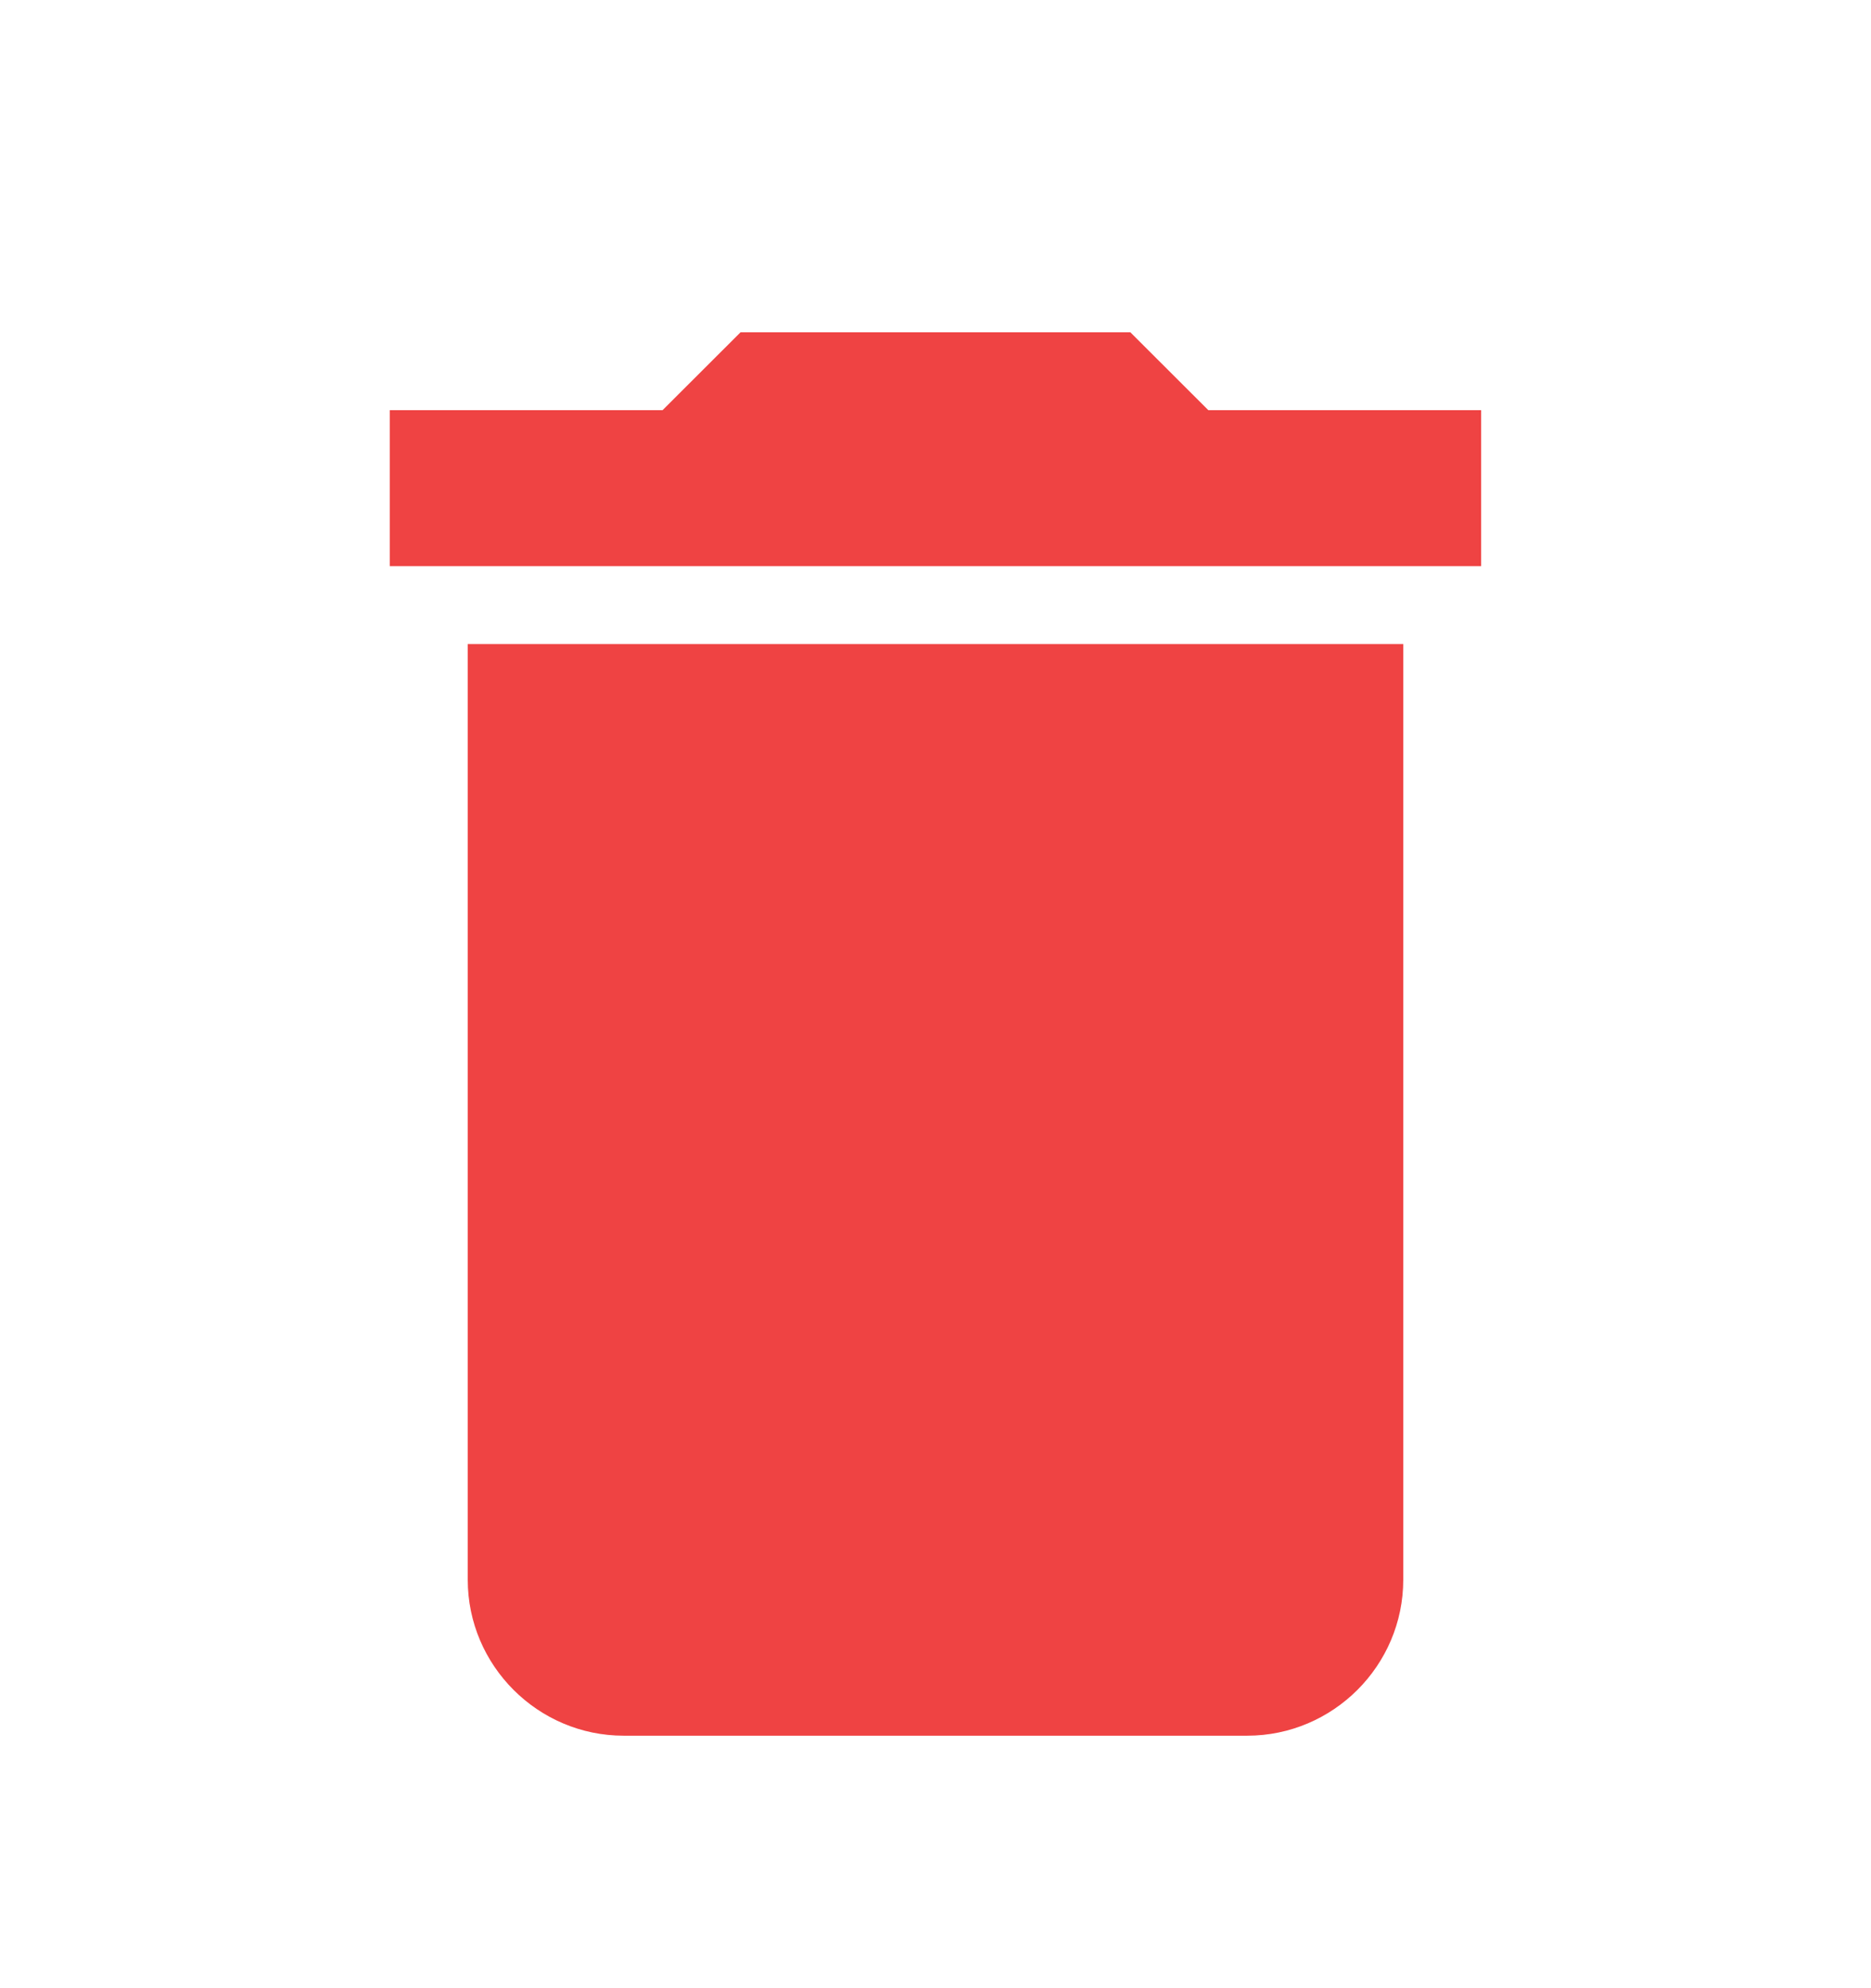 <svg width="16" height="17" viewBox="0 0 16 17" fill="none" xmlns="http://www.w3.org/2000/svg">
<path d="M4 13.508C4 14.241 4.6 14.841 5.333 14.841H10.666C11.4 14.841 12 14.241 12 13.508V5.507H4V13.508ZM12.666 3.507H10.333L9.666 2.841H6.333L5.666 3.507H3.333V4.841H12.666V3.507Z" fill="#EF4343"/>
</svg>
